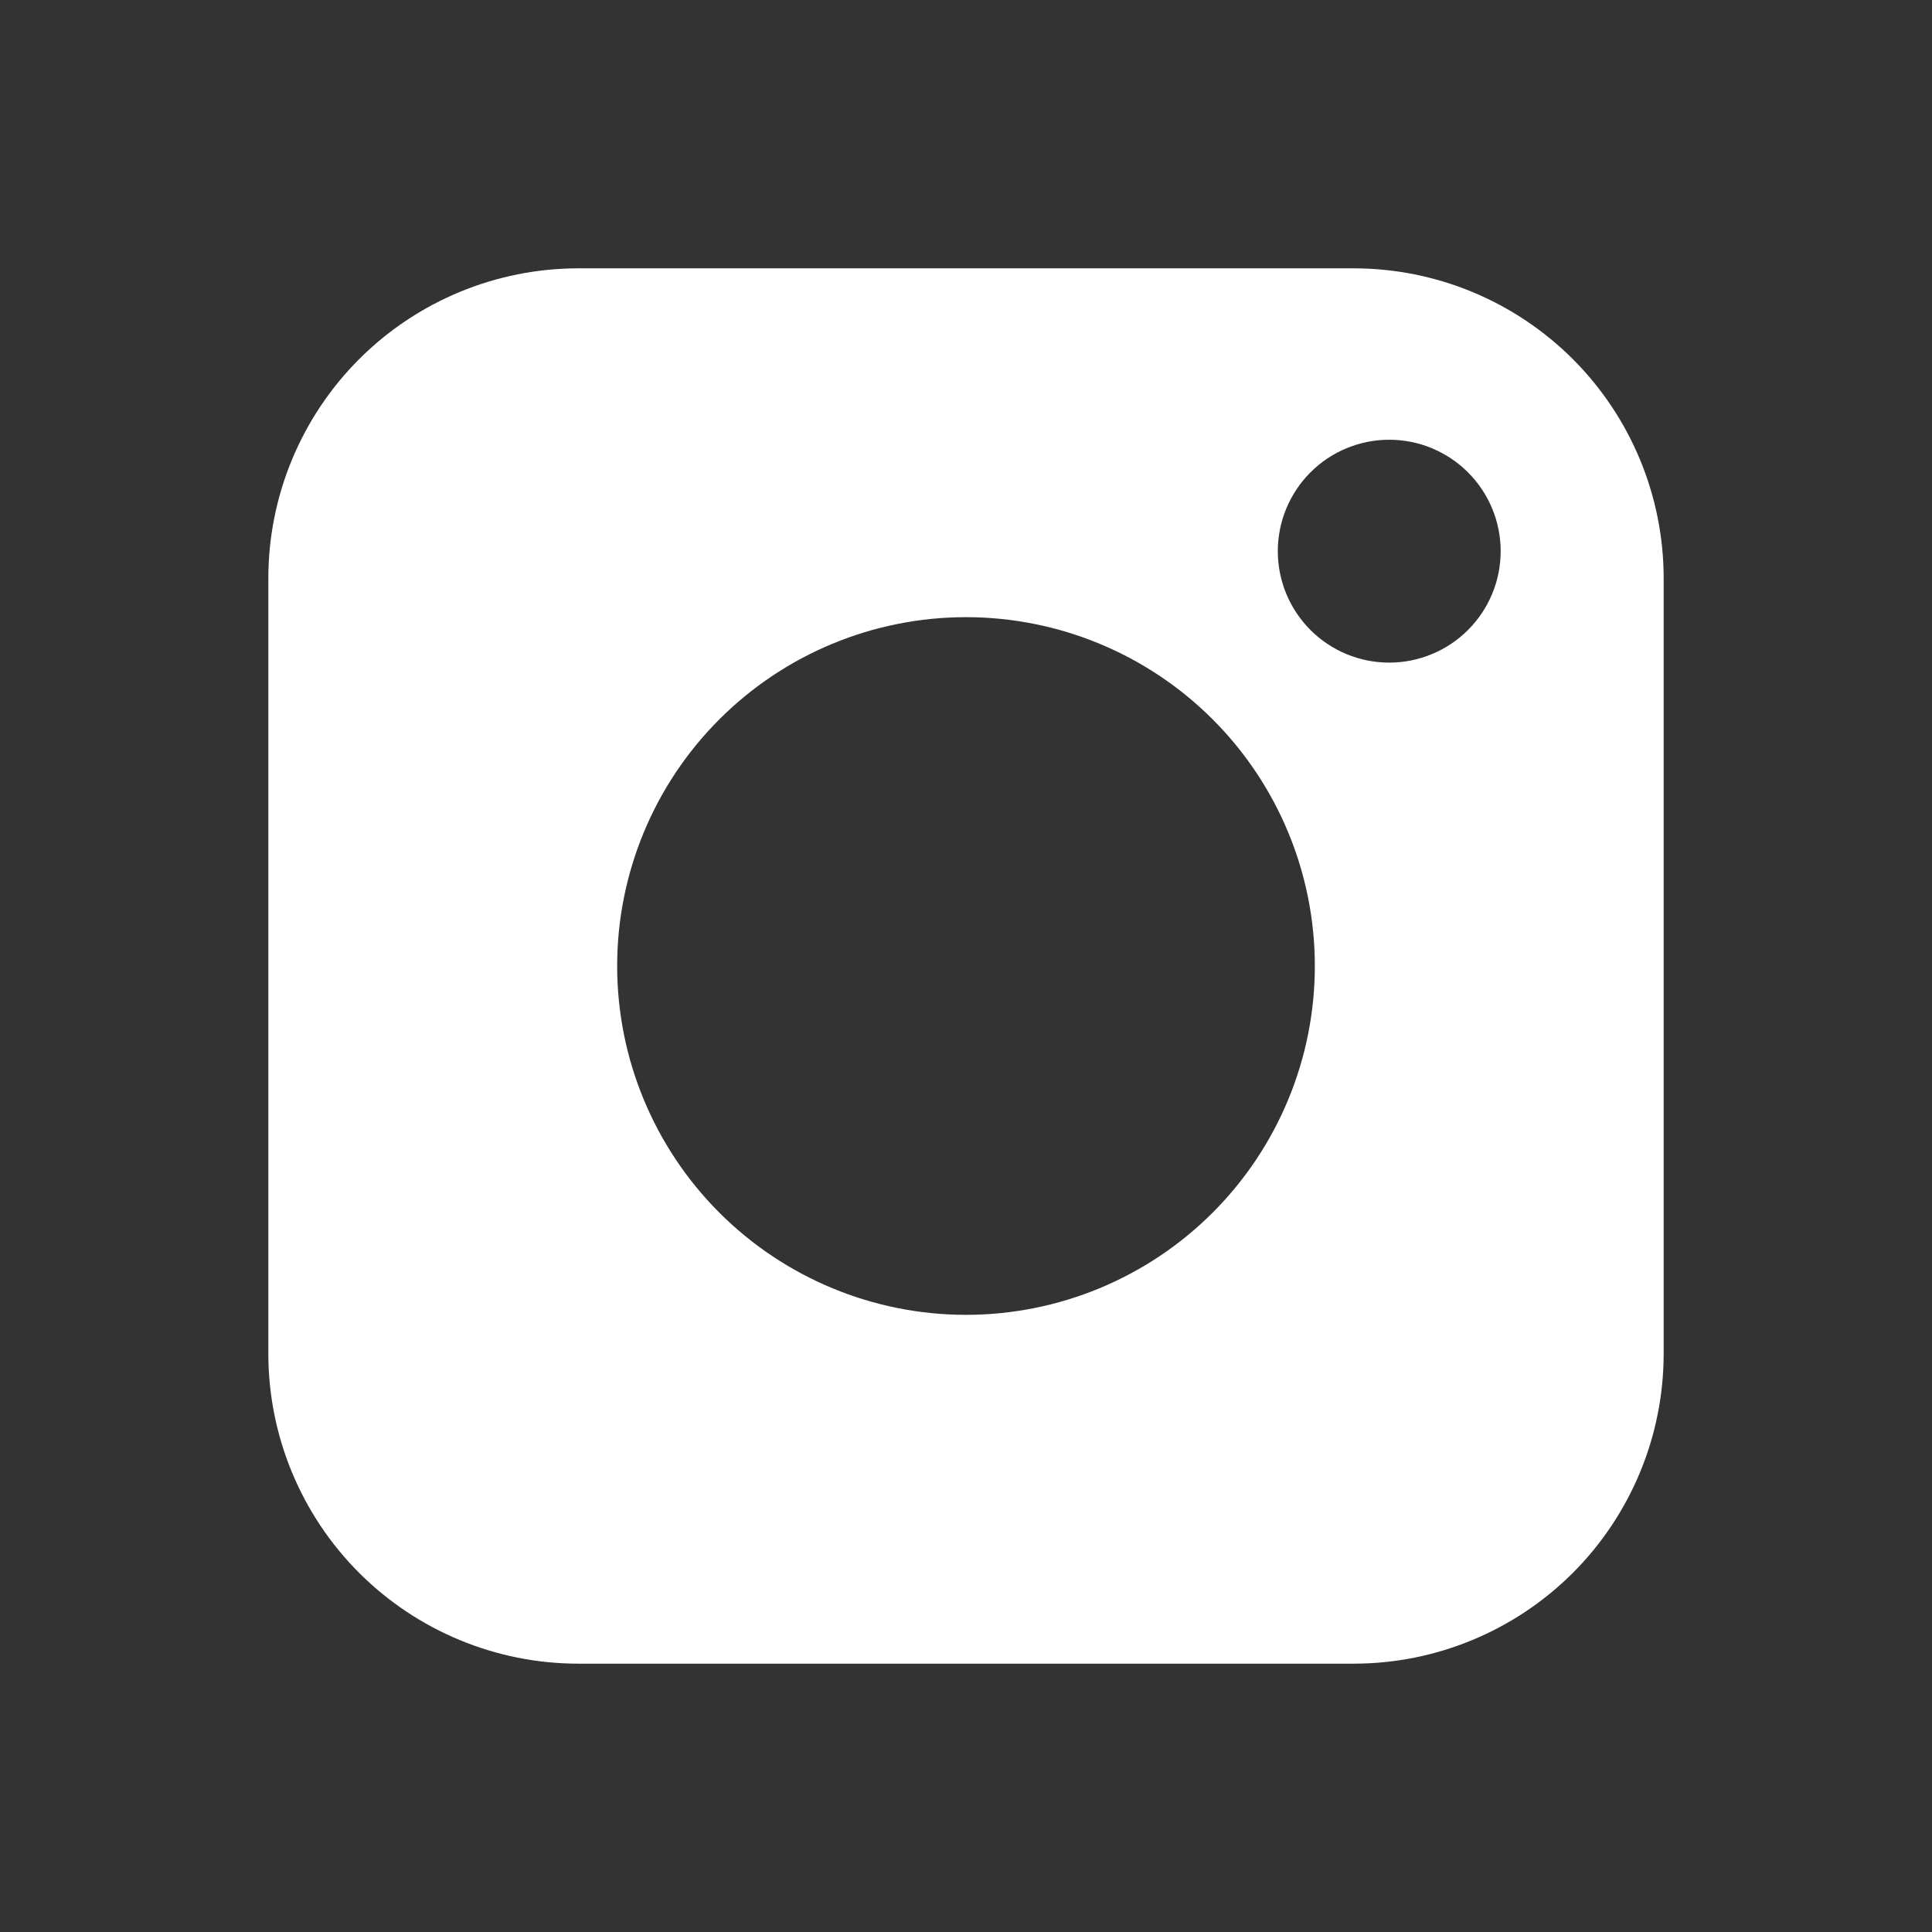 <?xml version="1.0" encoding="UTF-8"?> <svg xmlns="http://www.w3.org/2000/svg" width="36" height="36" viewBox="0 0 36 36" fill="none"><rect x="0" y="0" width="36" height="36" fill="#333333" stroke="none"/><path fill-rule="evenodd" clip-rule="evenodd" d="M10.778 5H25.222C26.755 5 28.224 5.609 29.308 6.692C30.391 7.776 31 9.245 31 10.778V25.222C31 26.755 30.391 28.224 29.308 29.308C28.224 30.391 26.755 31 25.222 31H10.778C9.245 31 7.776 30.391 6.692 29.308C5.609 28.224 5 26.755 5 25.222V10.778C5 9.245 5.609 7.776 6.692 6.692C7.776 5.609 9.245 5 10.778 5ZM25.886 12.347C26.437 12.347 26.965 12.128 27.354 11.739C27.744 11.349 27.963 10.821 27.963 10.271C27.963 9.72 27.744 9.192 27.354 8.802C26.965 8.413 26.437 8.194 25.886 8.194C25.335 8.194 24.807 8.413 24.418 8.802C24.029 9.192 23.81 9.72 23.81 10.271C23.81 10.821 24.029 11.349 24.418 11.739C24.807 12.128 25.335 12.347 25.886 12.347ZM18 24.5C19.724 24.5 21.377 23.815 22.596 22.596C23.815 21.377 24.5 19.724 24.5 18C24.5 16.276 23.815 14.623 22.596 13.404C21.377 12.185 19.724 11.5 18 11.5C16.276 11.5 14.623 12.185 13.404 13.404C12.185 14.623 11.5 16.276 11.5 18C11.5 19.724 12.185 21.377 13.404 22.596C14.623 23.815 16.276 24.5 18 24.5Z" fill="white"></path></svg> 